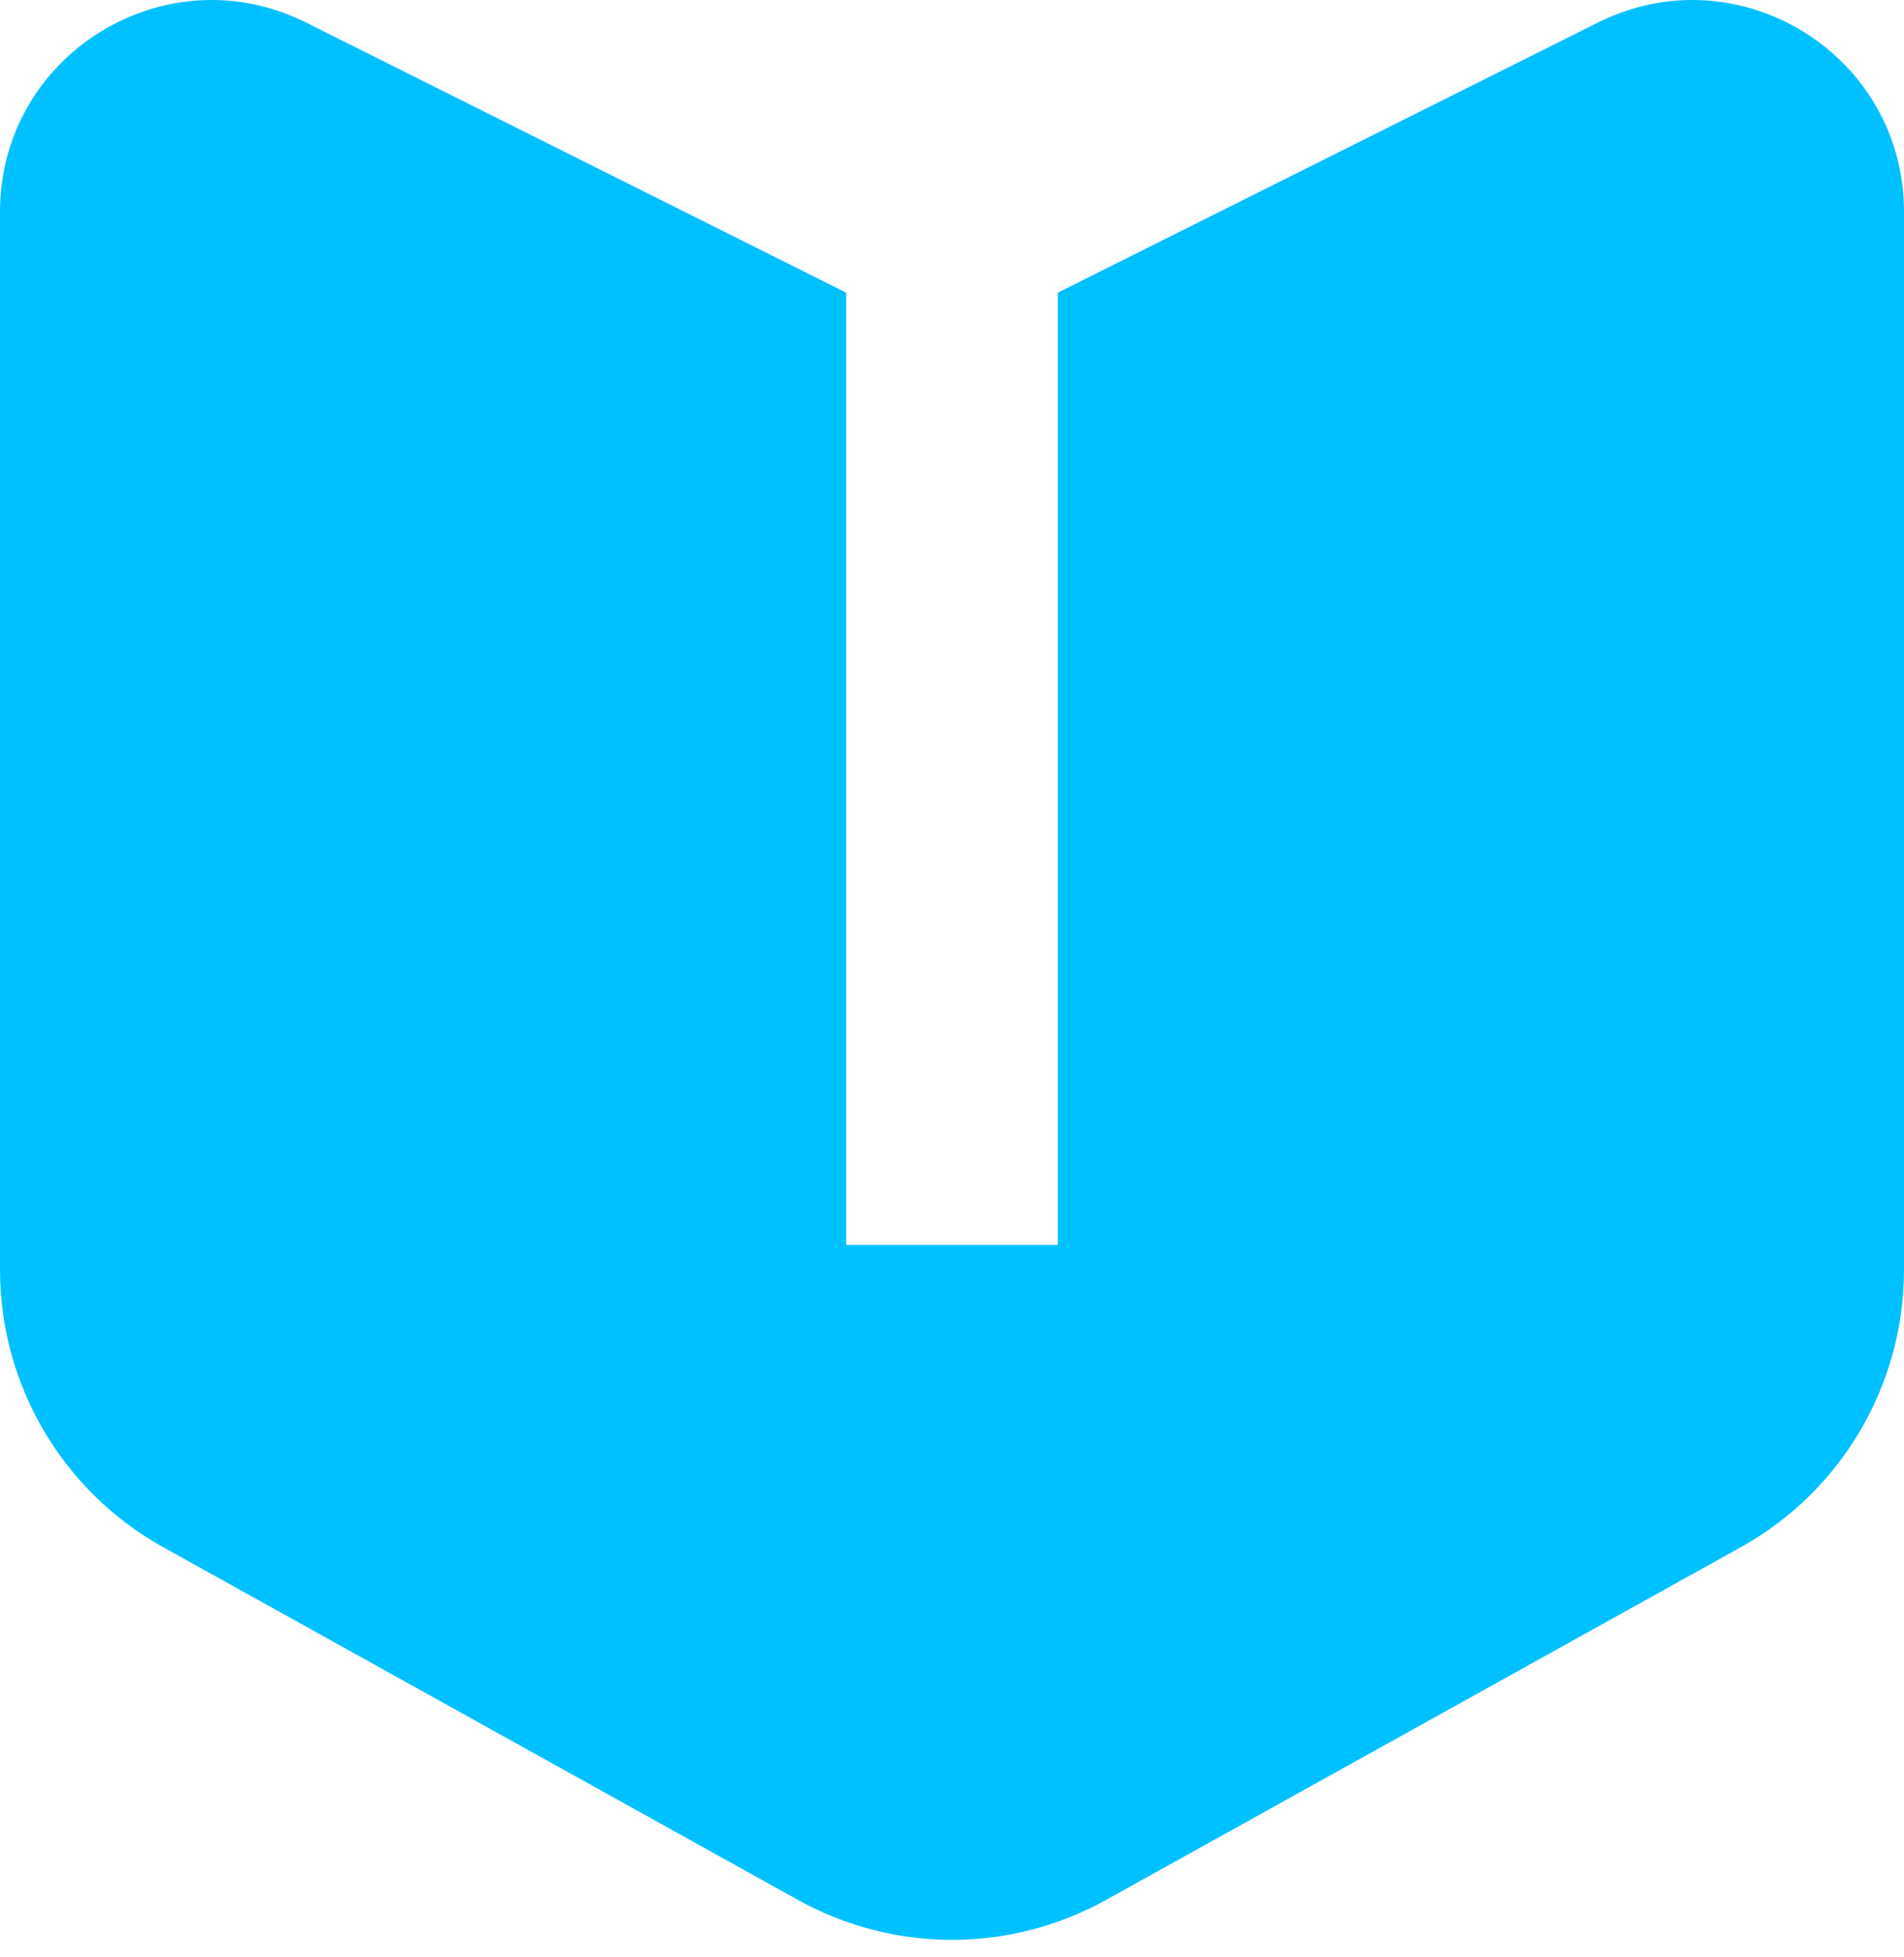 <?xml version="1.0" encoding="UTF-8"?> <svg xmlns="http://www.w3.org/2000/svg" width="72" height="74" viewBox="0 0 72 74" fill="none"> <path d="M0 8.01V48.005C0 52.363 2.363 56.379 6.172 58.495L30.172 71.828C33.797 73.842 38.203 73.842 41.828 71.828L65.828 58.495C69.637 56.379 72 52.363 72 48.005V8.01C72 2.063 65.742 -1.805 60.422 0.855L40 11.066V47.066H32V11.066L11.578 0.855C6.258 -1.805 0 2.063 0 8.01Z" fill="#00C1FF"></path> </svg> 